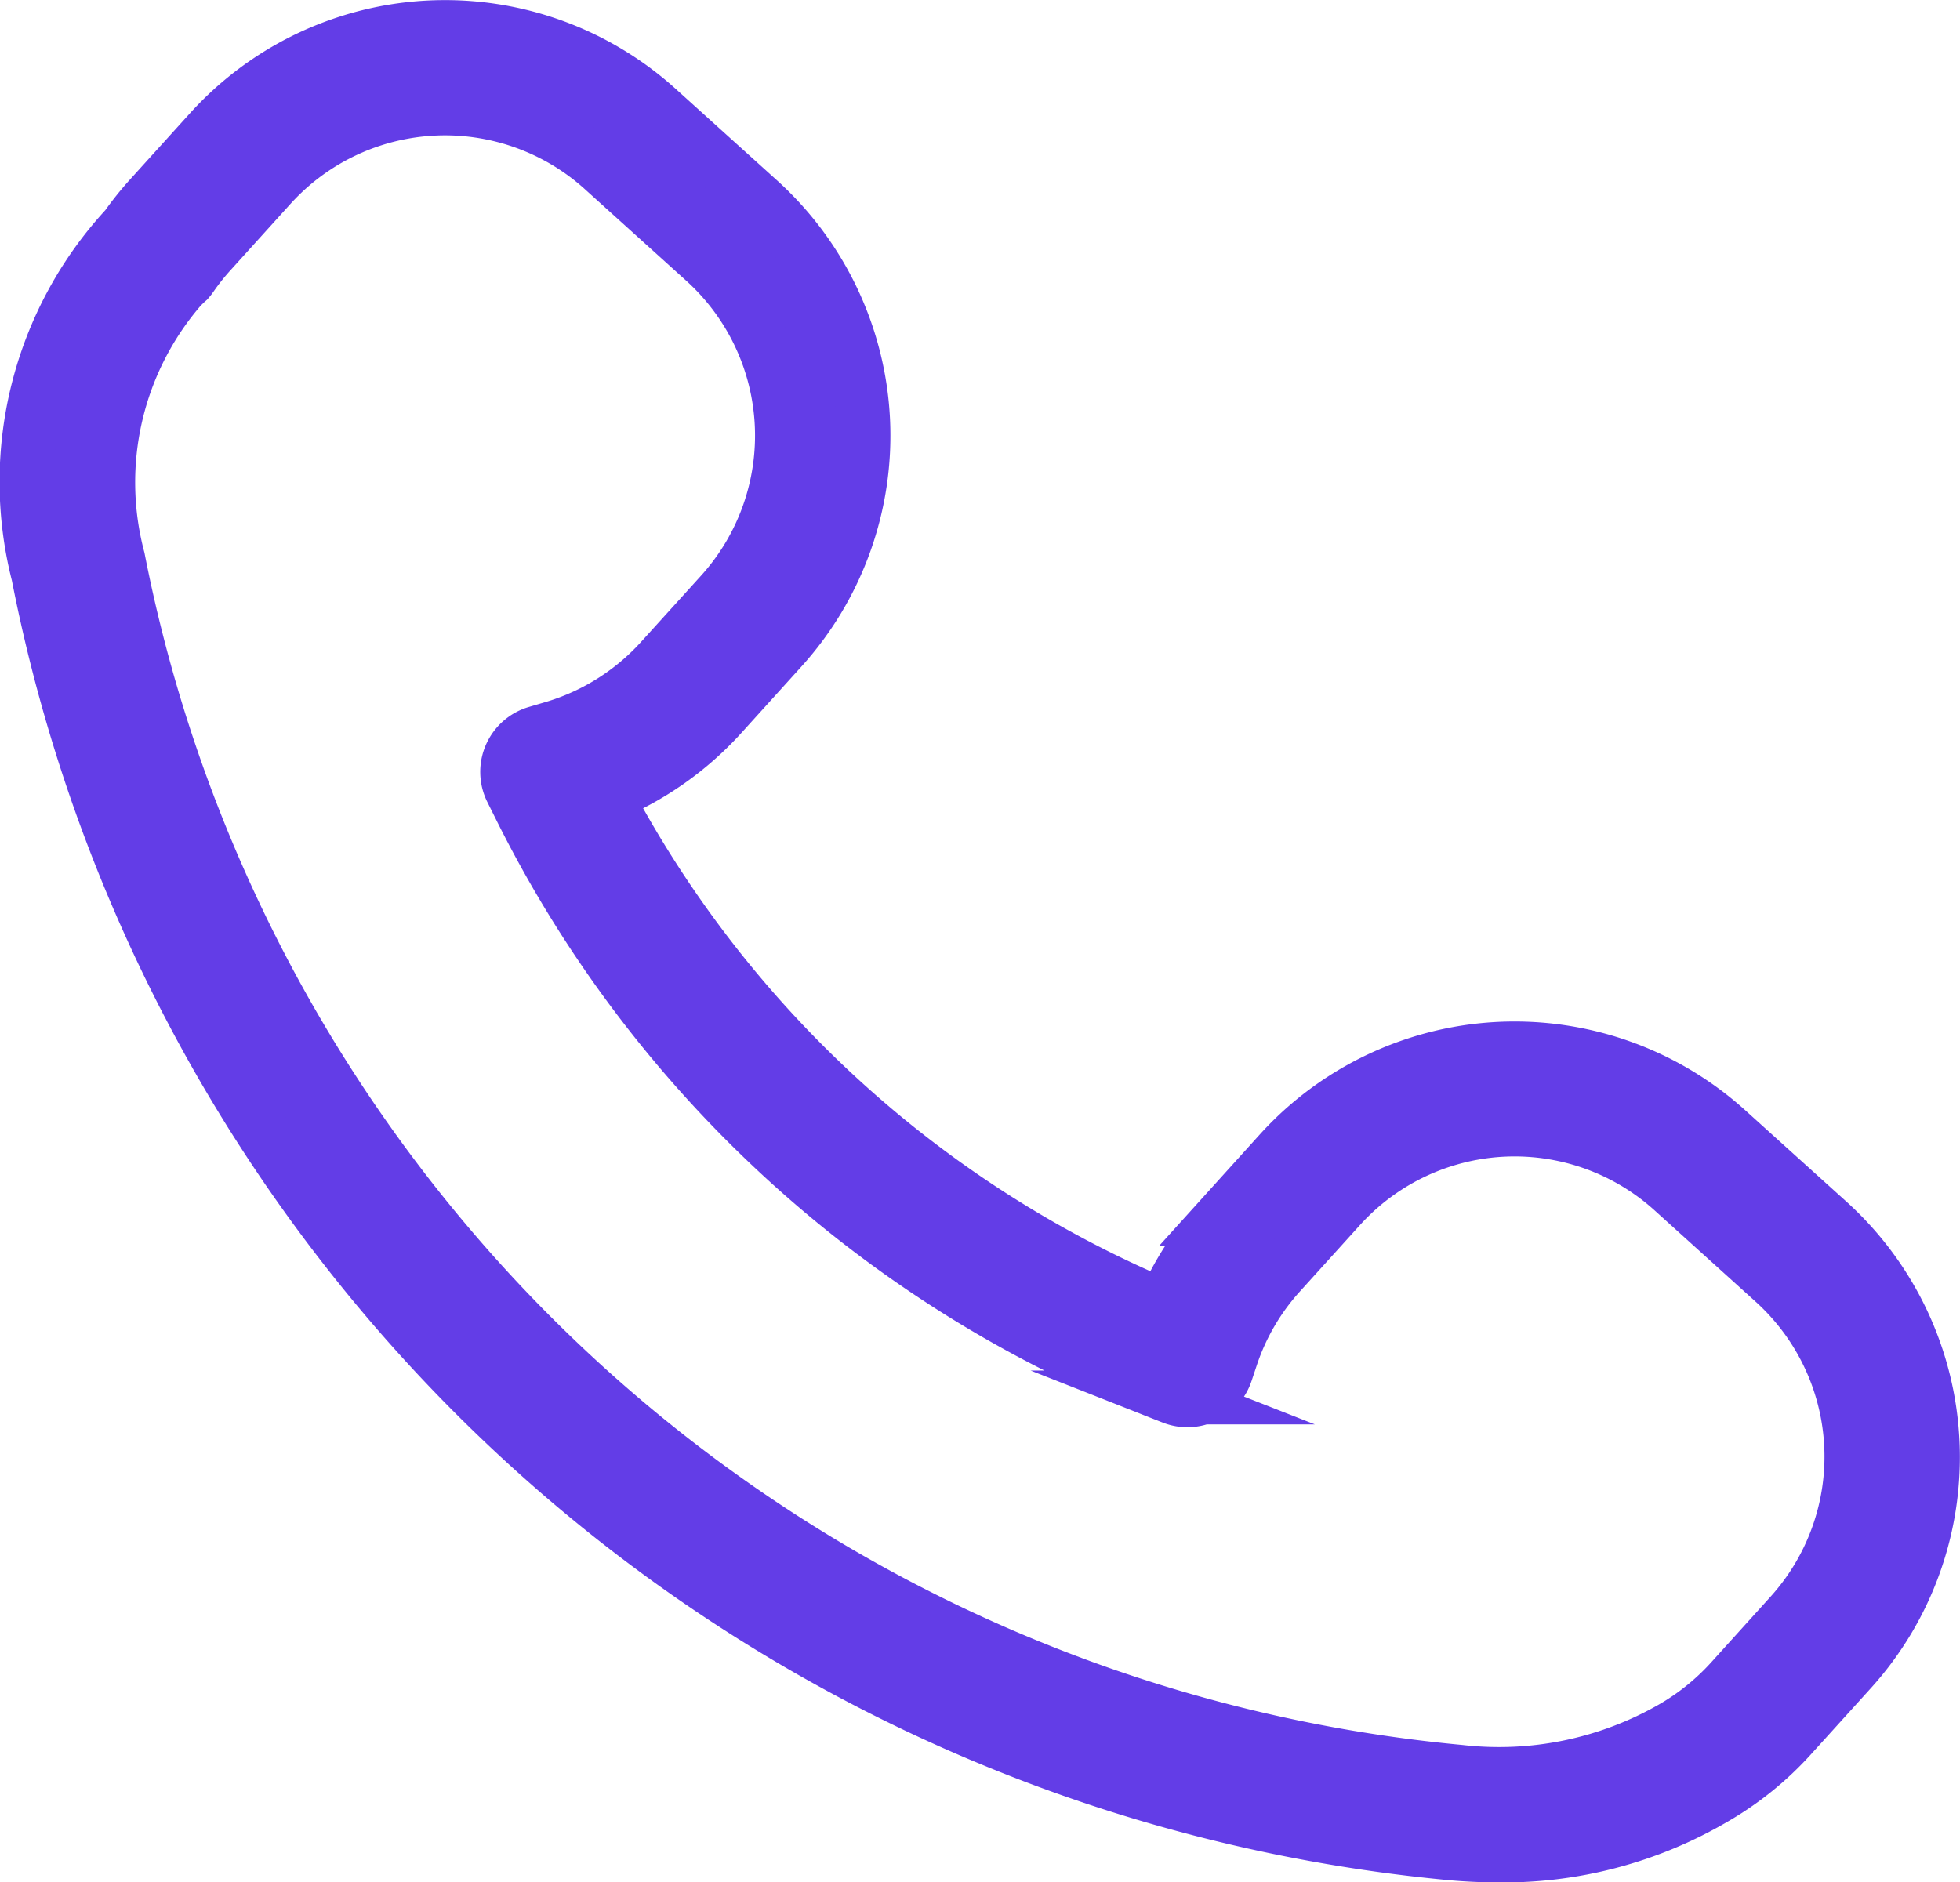 <svg xmlns="http://www.w3.org/2000/svg" width="36.365" height="34.932" viewBox="0 0 36.365 34.932">
  <path id="Tracé_5" data-name="Tracé 5" d="M135.293,201.862a5.8,5.8,0,0,0-.438.547,6.955,6.955,0,0,0-1.634,6.449,29.515,29.515,0,0,0,26.234,23.729q.42.037.834.038a7.721,7.721,0,0,0,4.021-1.057,5.882,5.882,0,0,0,1.433-1.157l1.116-1.233a5.891,5.891,0,0,0-.417-8.308l-1.882-1.7a5.88,5.88,0,0,0-8.308.416l-1.114,1.233a5.834,5.834,0,0,0-1.04,1.615,20.837,20.837,0,0,1-10.349-9.472,5.891,5.891,0,0,0,2.15-1.506l1.114-1.232a5.885,5.885,0,0,0-.416-8.309l-1.882-1.7a5.882,5.882,0,0,0-8.308.416Zm2.236-.219a4.369,4.369,0,0,1,6.172-.308l1.882,1.7a4.374,4.374,0,0,1,.309,6.174l-1.115,1.231h0a4.375,4.375,0,0,1-1.977,1.253l-.339.1a.756.756,0,0,0-.46,1.06l.158.317a22.337,22.337,0,0,0,11.813,10.841l.293.115a.755.755,0,0,0,.993-.463l.1-.3a4.337,4.337,0,0,1,.9-1.538l1.115-1.233a4.368,4.368,0,0,1,6.172-.309l1.881,1.7a4.375,4.375,0,0,1,.31,6.172l-1.115,1.234a4.491,4.491,0,0,1-1.087.872,6.465,6.465,0,0,1-3.944.811,28,28,0,0,1-24.885-22.509,5.529,5.529,0,0,1,1.177-5.053c.024-.021.047-.044.069-.067L136,203.4a.911.911,0,0,0,.061-.078,4.358,4.358,0,0,1,.349-.441Z" transform="translate(-132.512 -198.193)" fill="#633de7" stroke="#633de7" stroke-miterlimit="10" stroke-width="1"/>
</svg>
